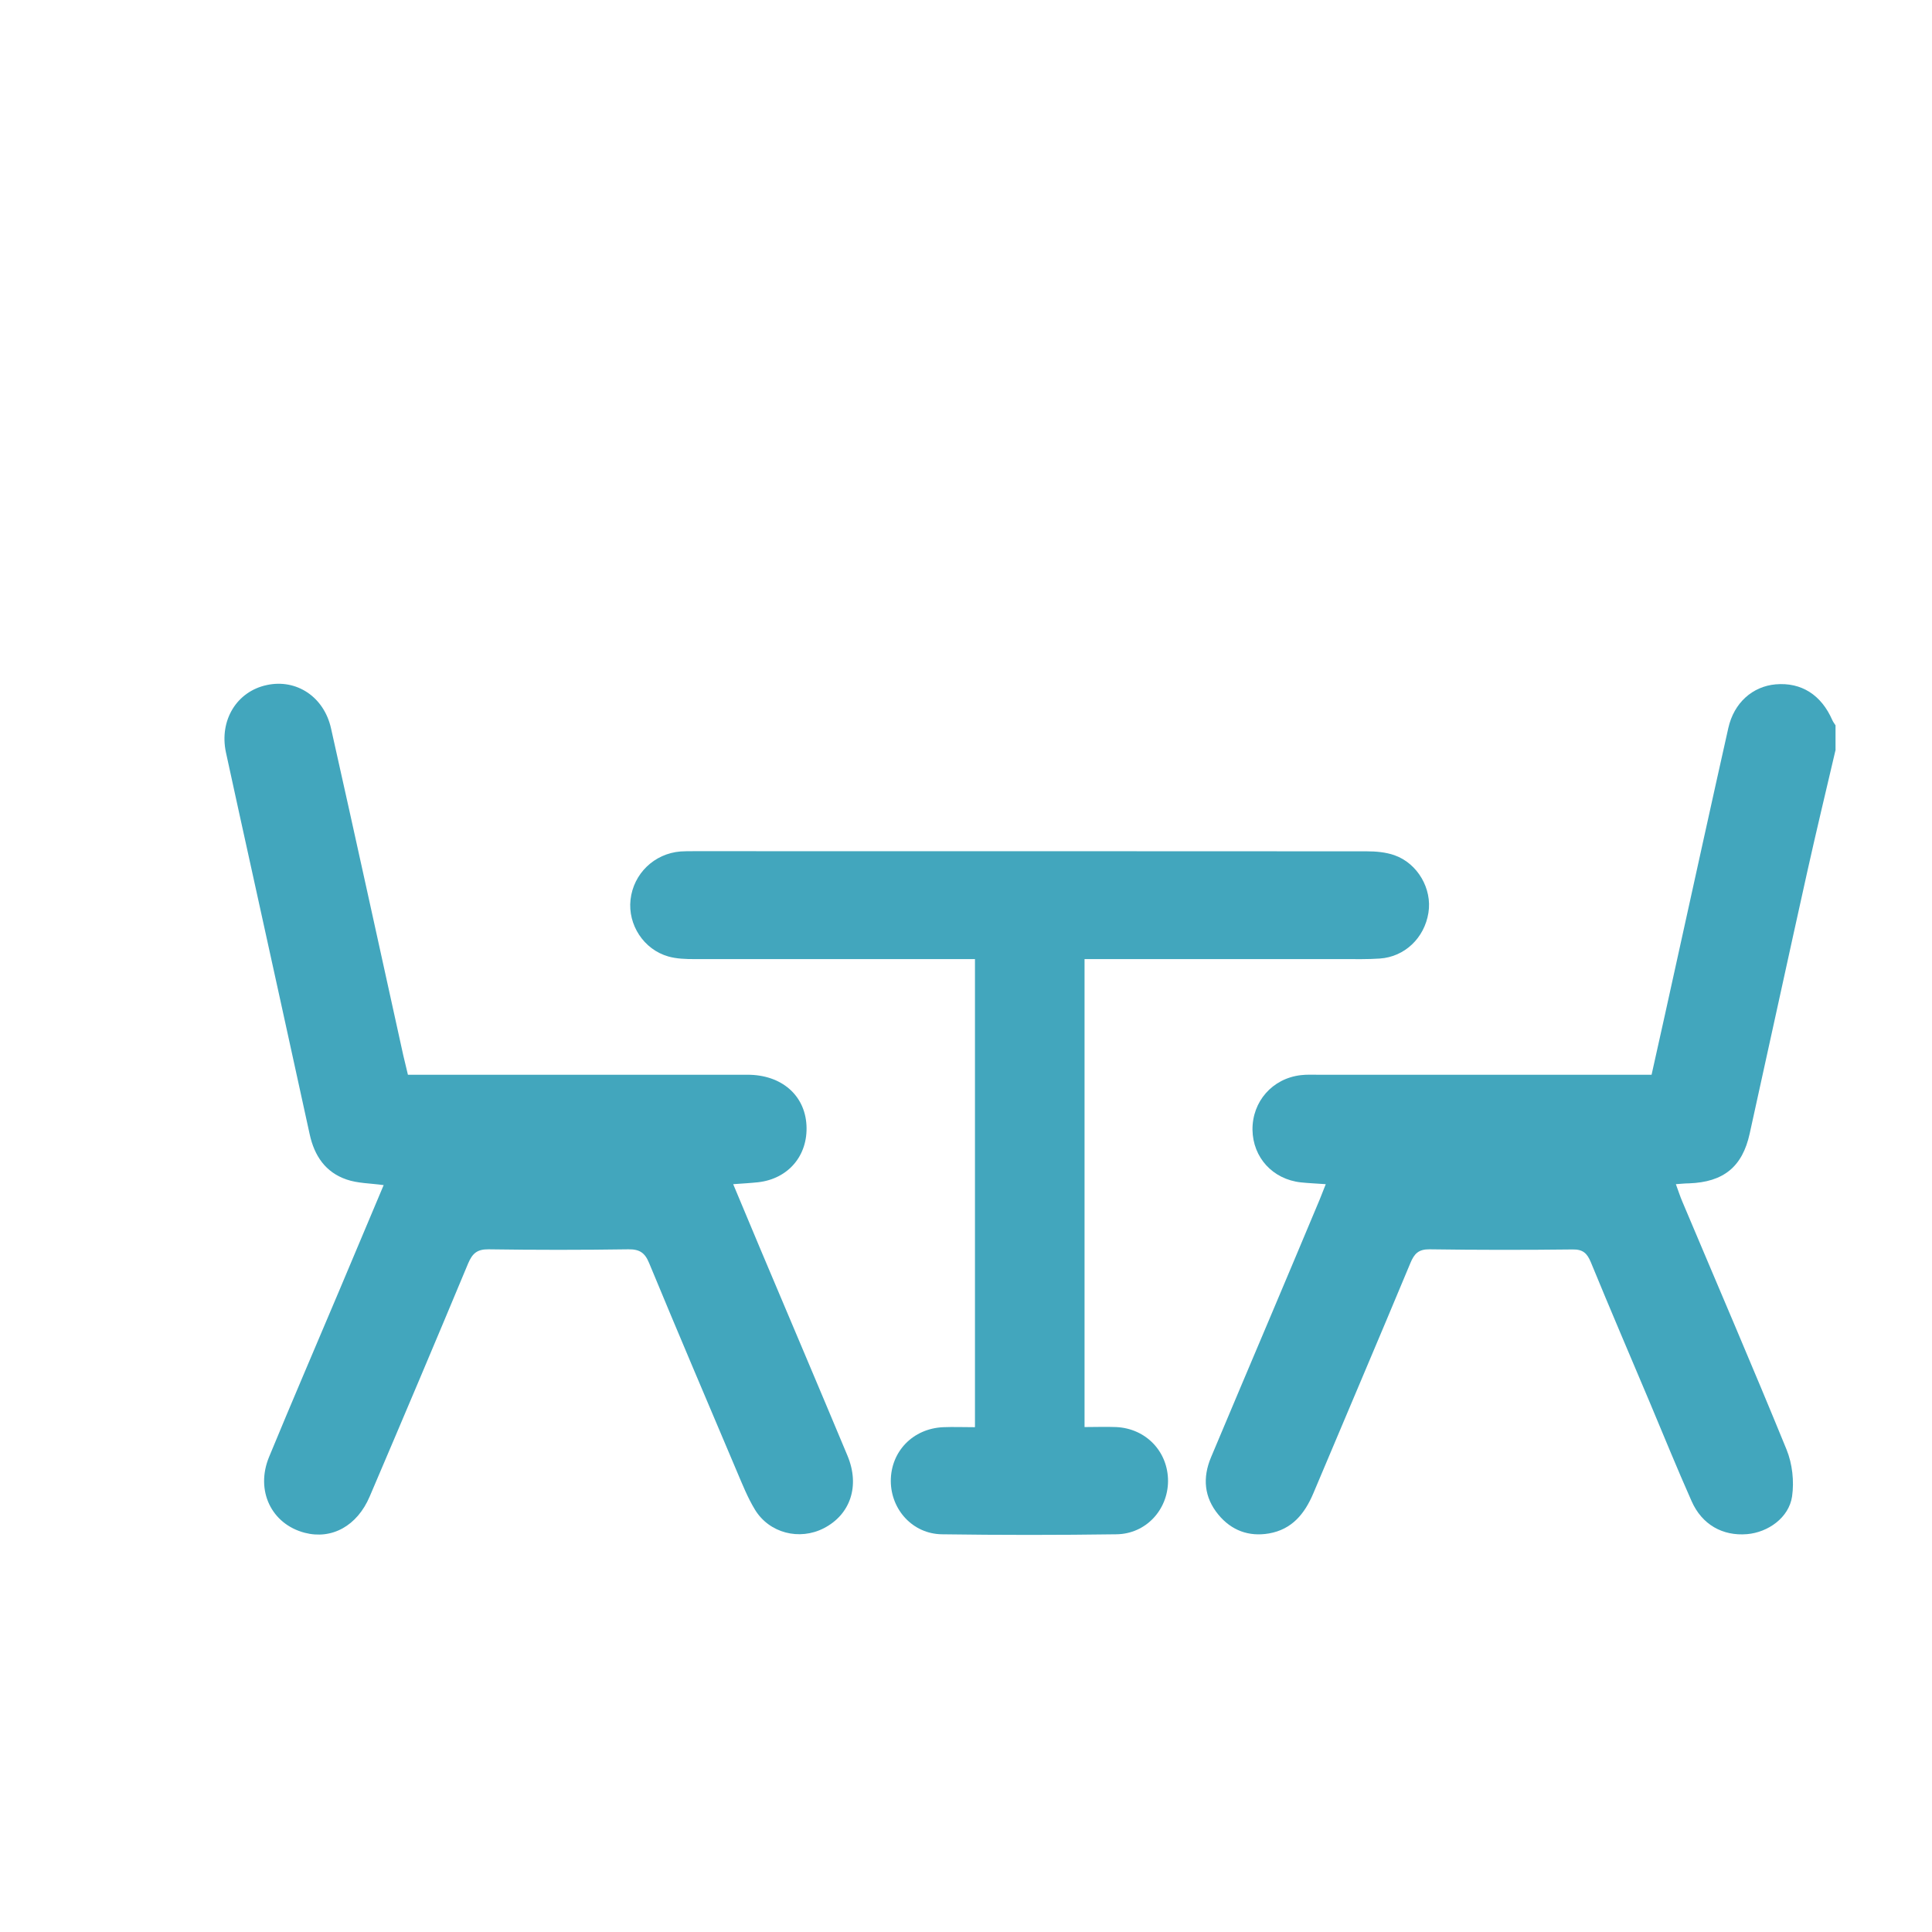 <svg xmlns="http://www.w3.org/2000/svg" id="Layer_1" data-name="Layer 1" viewBox="0 0 140 140"><defs><style>      .cls-1 {        fill: #42a6bd;        stroke-width: 0px;      }    </style></defs><path class="cls-1" d="m133,54.39c-.68,2.91-1.38,5.82-2.03,8.74-1.41,6.34-2.78,12.68-4.18,19.01-.53,2.42-1.9,3.52-4.4,3.61-.26,0-.52.03-.95.06.18.48.31.9.48,1.29,2.52,5.98,5.09,11.94,7.54,17.94.42,1.03.56,2.3.4,3.4-.23,1.54-1.74,2.6-3.26,2.73-1.77.15-3.27-.69-4.02-2.39-1.05-2.36-2.02-4.75-3.02-7.13-1.43-3.39-2.88-6.77-4.28-10.18-.27-.65-.57-.94-1.31-.93-3.46.04-6.92.04-10.38-.01-.8-.01-1.11.32-1.39,1-2.32,5.57-4.69,11.12-7.03,16.68-.63,1.49-1.55,2.62-3.22,2.91-1.46.25-2.72-.22-3.66-1.36-1.04-1.26-1.16-2.68-.53-4.17,1.44-3.43,2.89-6.85,4.34-10.28,1.18-2.8,2.36-5.59,3.53-8.39.14-.34.27-.68.44-1.11-.67-.05-1.24-.07-1.8-.13-2.04-.22-3.48-1.8-3.51-3.81-.02-2.05,1.44-3.72,3.5-3.96.41-.05.84-.03,1.25-.03,7.6,0,15.2,0,22.81,0,.41,0,.83,0,1.36,0,.65-2.91,1.29-5.79,1.92-8.67,1.21-5.48,2.41-10.97,3.64-16.45.41-1.84,1.76-3.02,3.43-3.17,1.86-.16,3.31.76,4.11,2.6.06.13.15.25.23.37v1.82Z"></path><path class="cls-1" d="m27.82,85.88c-1.01-.14-1.91-.13-2.71-.41-1.52-.52-2.33-1.71-2.67-3.28-1.38-6.34-2.78-12.67-4.17-19.01-.63-2.89-1.28-5.78-1.9-8.67-.49-2.32.79-4.41,2.97-4.87,2.13-.46,4.14.84,4.65,3.15,1.77,7.88,3.49,15.78,5.23,23.67.1.44.21.88.34,1.42.46,0,.91,0,1.36,0,7.75,0,15.5,0,23.25,0,2.46,0,4.15,1.48,4.27,3.65.12,2.2-1.31,3.89-3.5,4.14-.56.06-1.12.09-1.81.14.68,1.63,1.32,3.16,1.96,4.68,2.11,5,4.23,9.99,6.32,14.99.92,2.2.21,4.27-1.71,5.26-1.77.91-3.95.36-4.99-1.34-.53-.87-.91-1.83-1.31-2.77-2.13-5.03-4.27-10.05-6.36-15.1-.31-.76-.7-1.01-1.5-1-3.38.05-6.76.05-10.14,0-.83-.01-1.17.3-1.48,1.03-2.35,5.64-4.73,11.26-7.13,16.88-.91,2.14-2.75,3.14-4.71,2.63-2.41-.63-3.59-3.06-2.58-5.5,1.65-4,3.36-7.97,5.04-11.95,1.08-2.55,2.15-5.1,3.26-7.74Z"></path><path class="cls-1" d="m70.65,103.4v-33.9c-.5,0-.94,0-1.38,0-6.31,0-12.62,0-18.93,0-.64,0-1.31-.02-1.91-.19-1.79-.51-2.94-2.3-2.74-4.11.21-1.89,1.72-3.35,3.63-3.5.3-.02.61-.02.91-.02,16.27,0,32.54,0,48.8.01.67,0,1.38.06,2.01.28,1.69.59,2.75,2.44,2.47,4.17-.29,1.83-1.72,3.2-3.53,3.32-.87.06-1.75.04-2.62.04-5.82,0-11.63,0-17.45,0h-1.32v33.91c.79,0,1.55-.03,2.29,0,2.17.1,3.77,1.79,3.76,3.93-.02,2.08-1.61,3.81-3.73,3.84-4.22.06-8.44.06-12.66,0-2.11-.03-3.69-1.78-3.7-3.86,0-2.14,1.6-3.8,3.79-3.9.72-.03,1.44,0,2.29,0Z"></path></svg>
